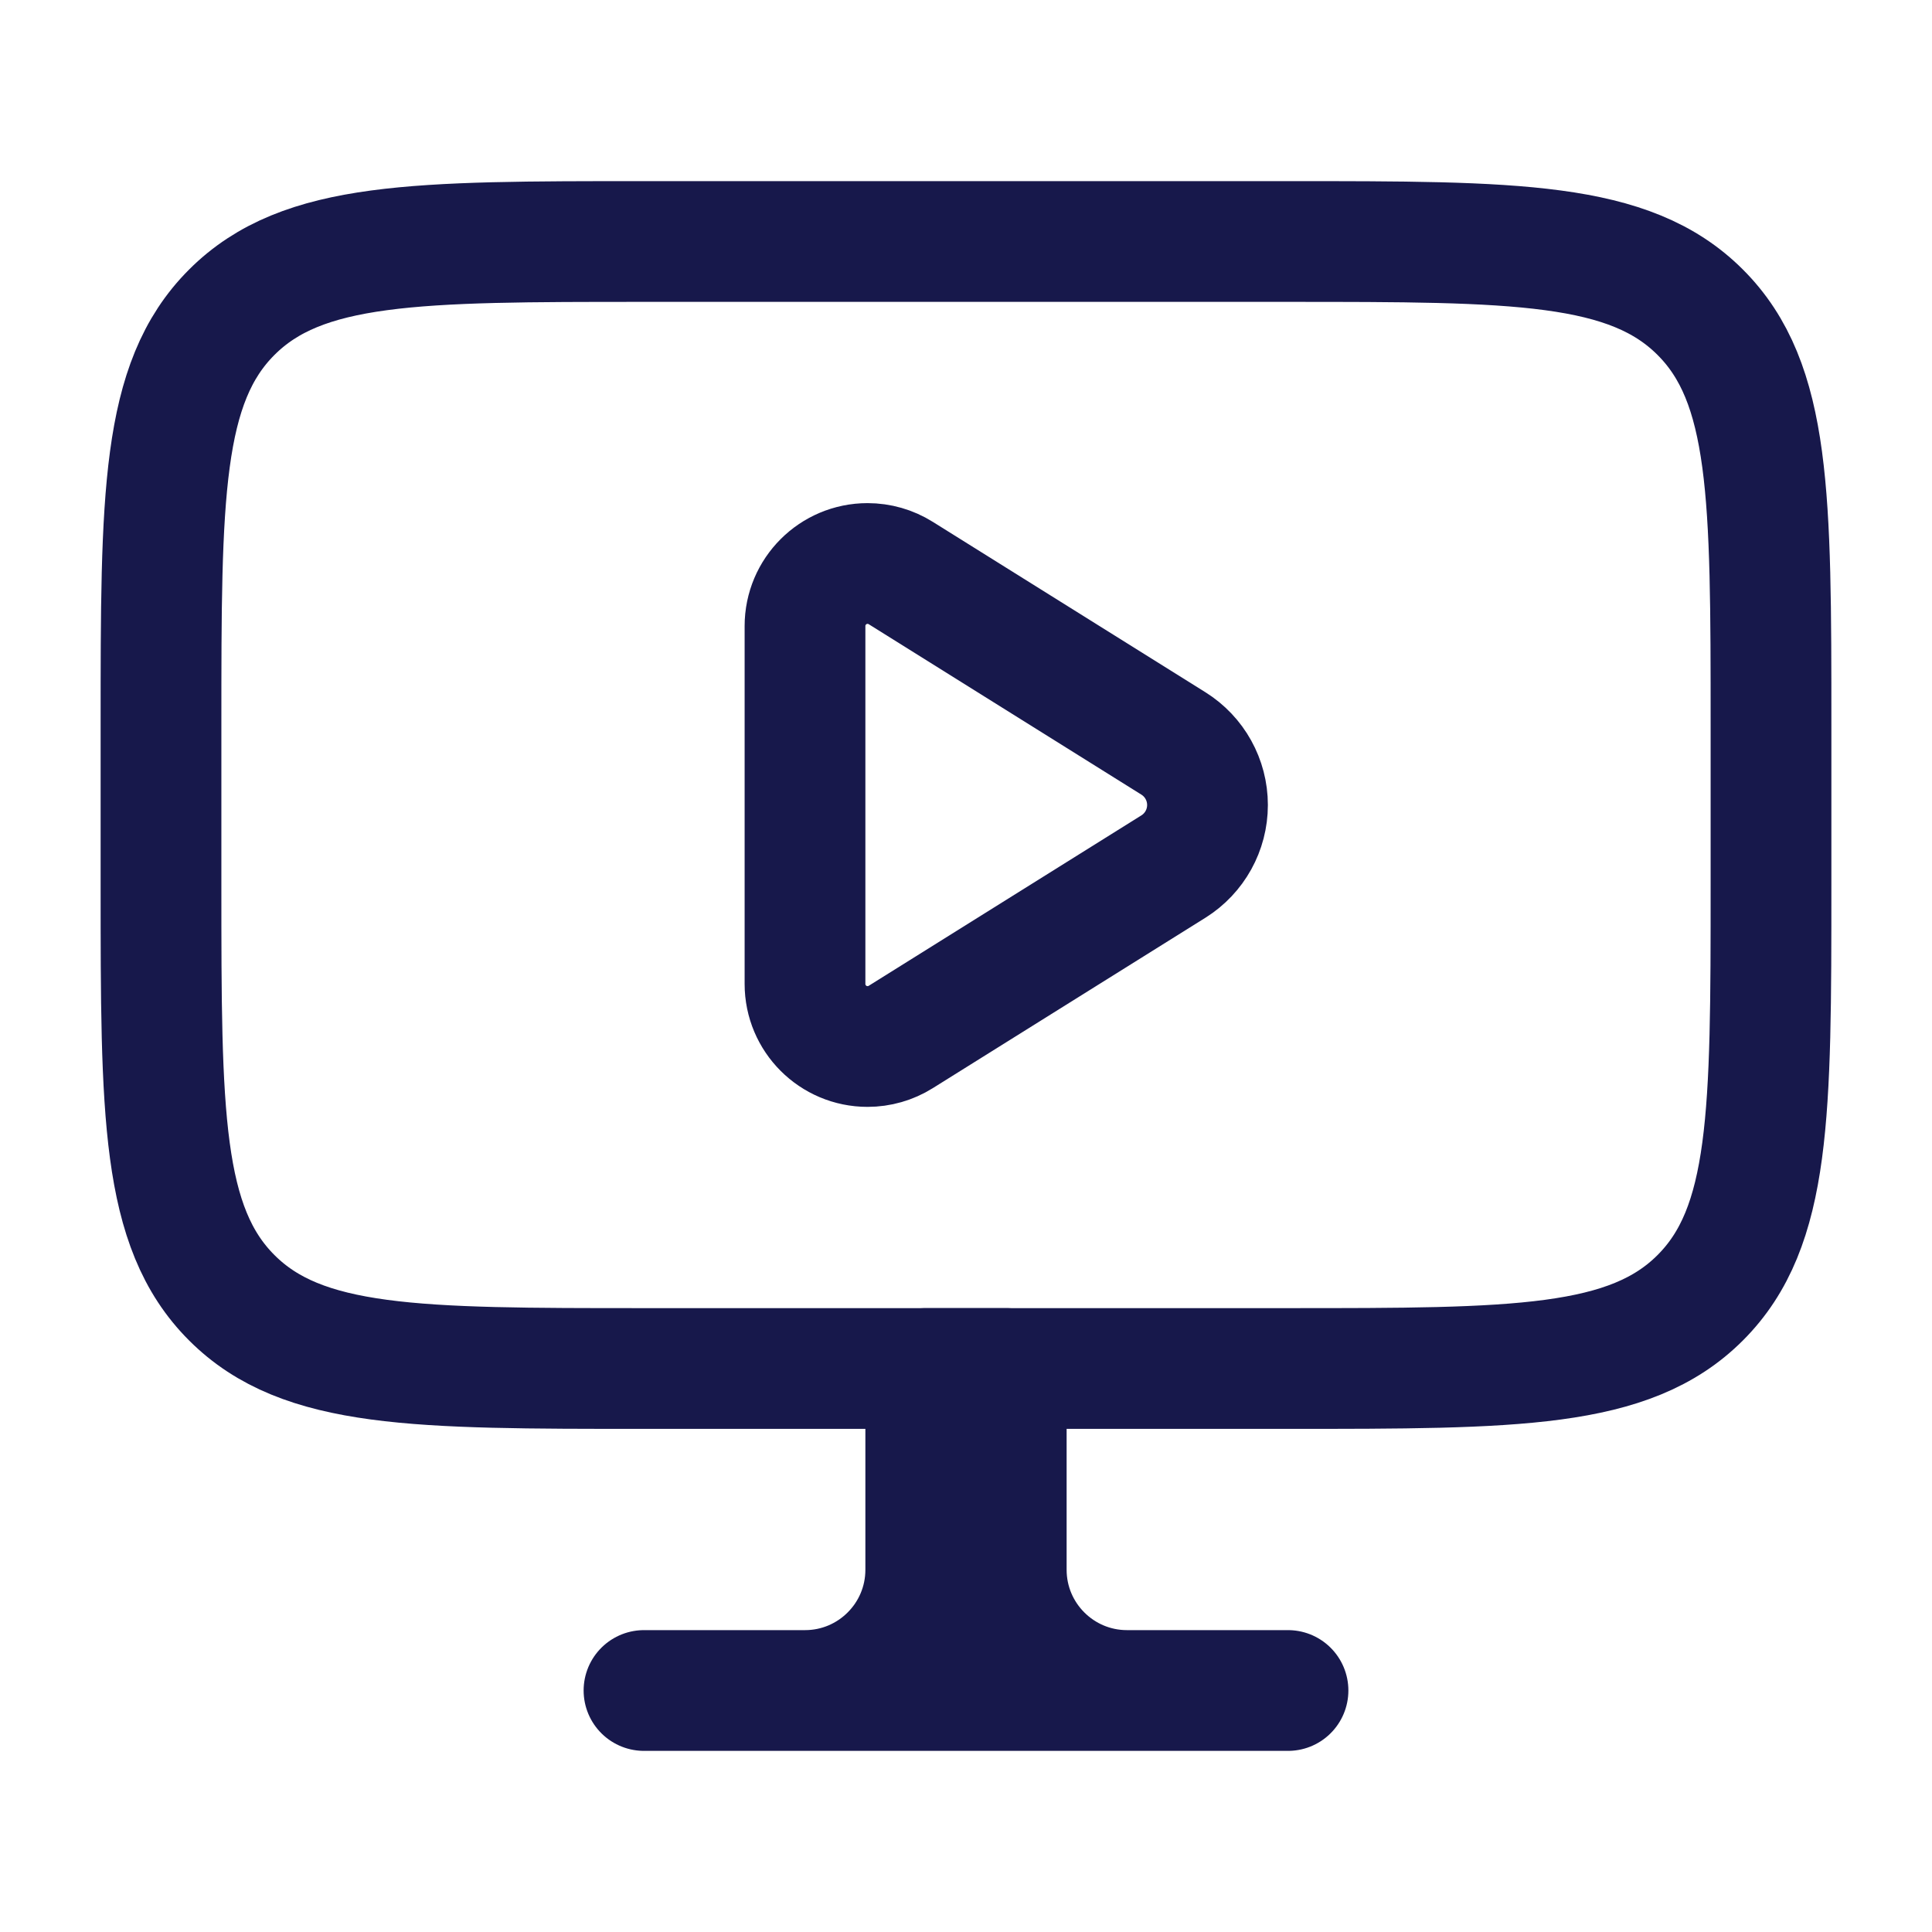 <svg xmlns="http://www.w3.org/2000/svg" viewBox="0 0 24 24" width="128" height="128" color="#17184b" fill="none">
    <path d="M14 21H16M14 21C13.172 21 12.5 20.328 12.5 19.5V17L12 17M14 21H10M10 21H8M10 21C10.828 21 11.5 20.328 11.5 19.5V17L12 17M12 17V21" stroke="#17184b" stroke-width="1.5" stroke-linecap="round" stroke-linejoin="round"></path>
    <path d="M16 3H8C5.172 3 3.757 3 2.879 3.879C2 4.757 2 6.172 2 9V11C2 13.828 2 15.243 2.879 16.121C3.757 17 5.172 17 8 17H16C18.828 17 20.243 17 21.121 16.121C22 15.243 22 13.828 22 11V9C22 6.172 22 4.757 21.121 3.879C20.243 3 18.828 3 16 3Z" stroke="#17184b" stroke-width="1.5" stroke-linecap="round" stroke-linejoin="round"></path>
    <path d="M14.576 9.235L11.189 7.118C11.066 7.041 10.923 7 10.777 7C10.348 7 10 7.348 10 7.777V12.223C10 12.652 10.348 13 10.777 13C10.923 13 11.066 12.959 11.189 12.882L14.576 10.765C14.84 10.6 15 10.311 15 10C15 9.689 14.84 9.4 14.576 9.235Z" stroke="#17184b" stroke-width="1.5" stroke-linecap="round" stroke-linejoin="round"></path>
</svg>